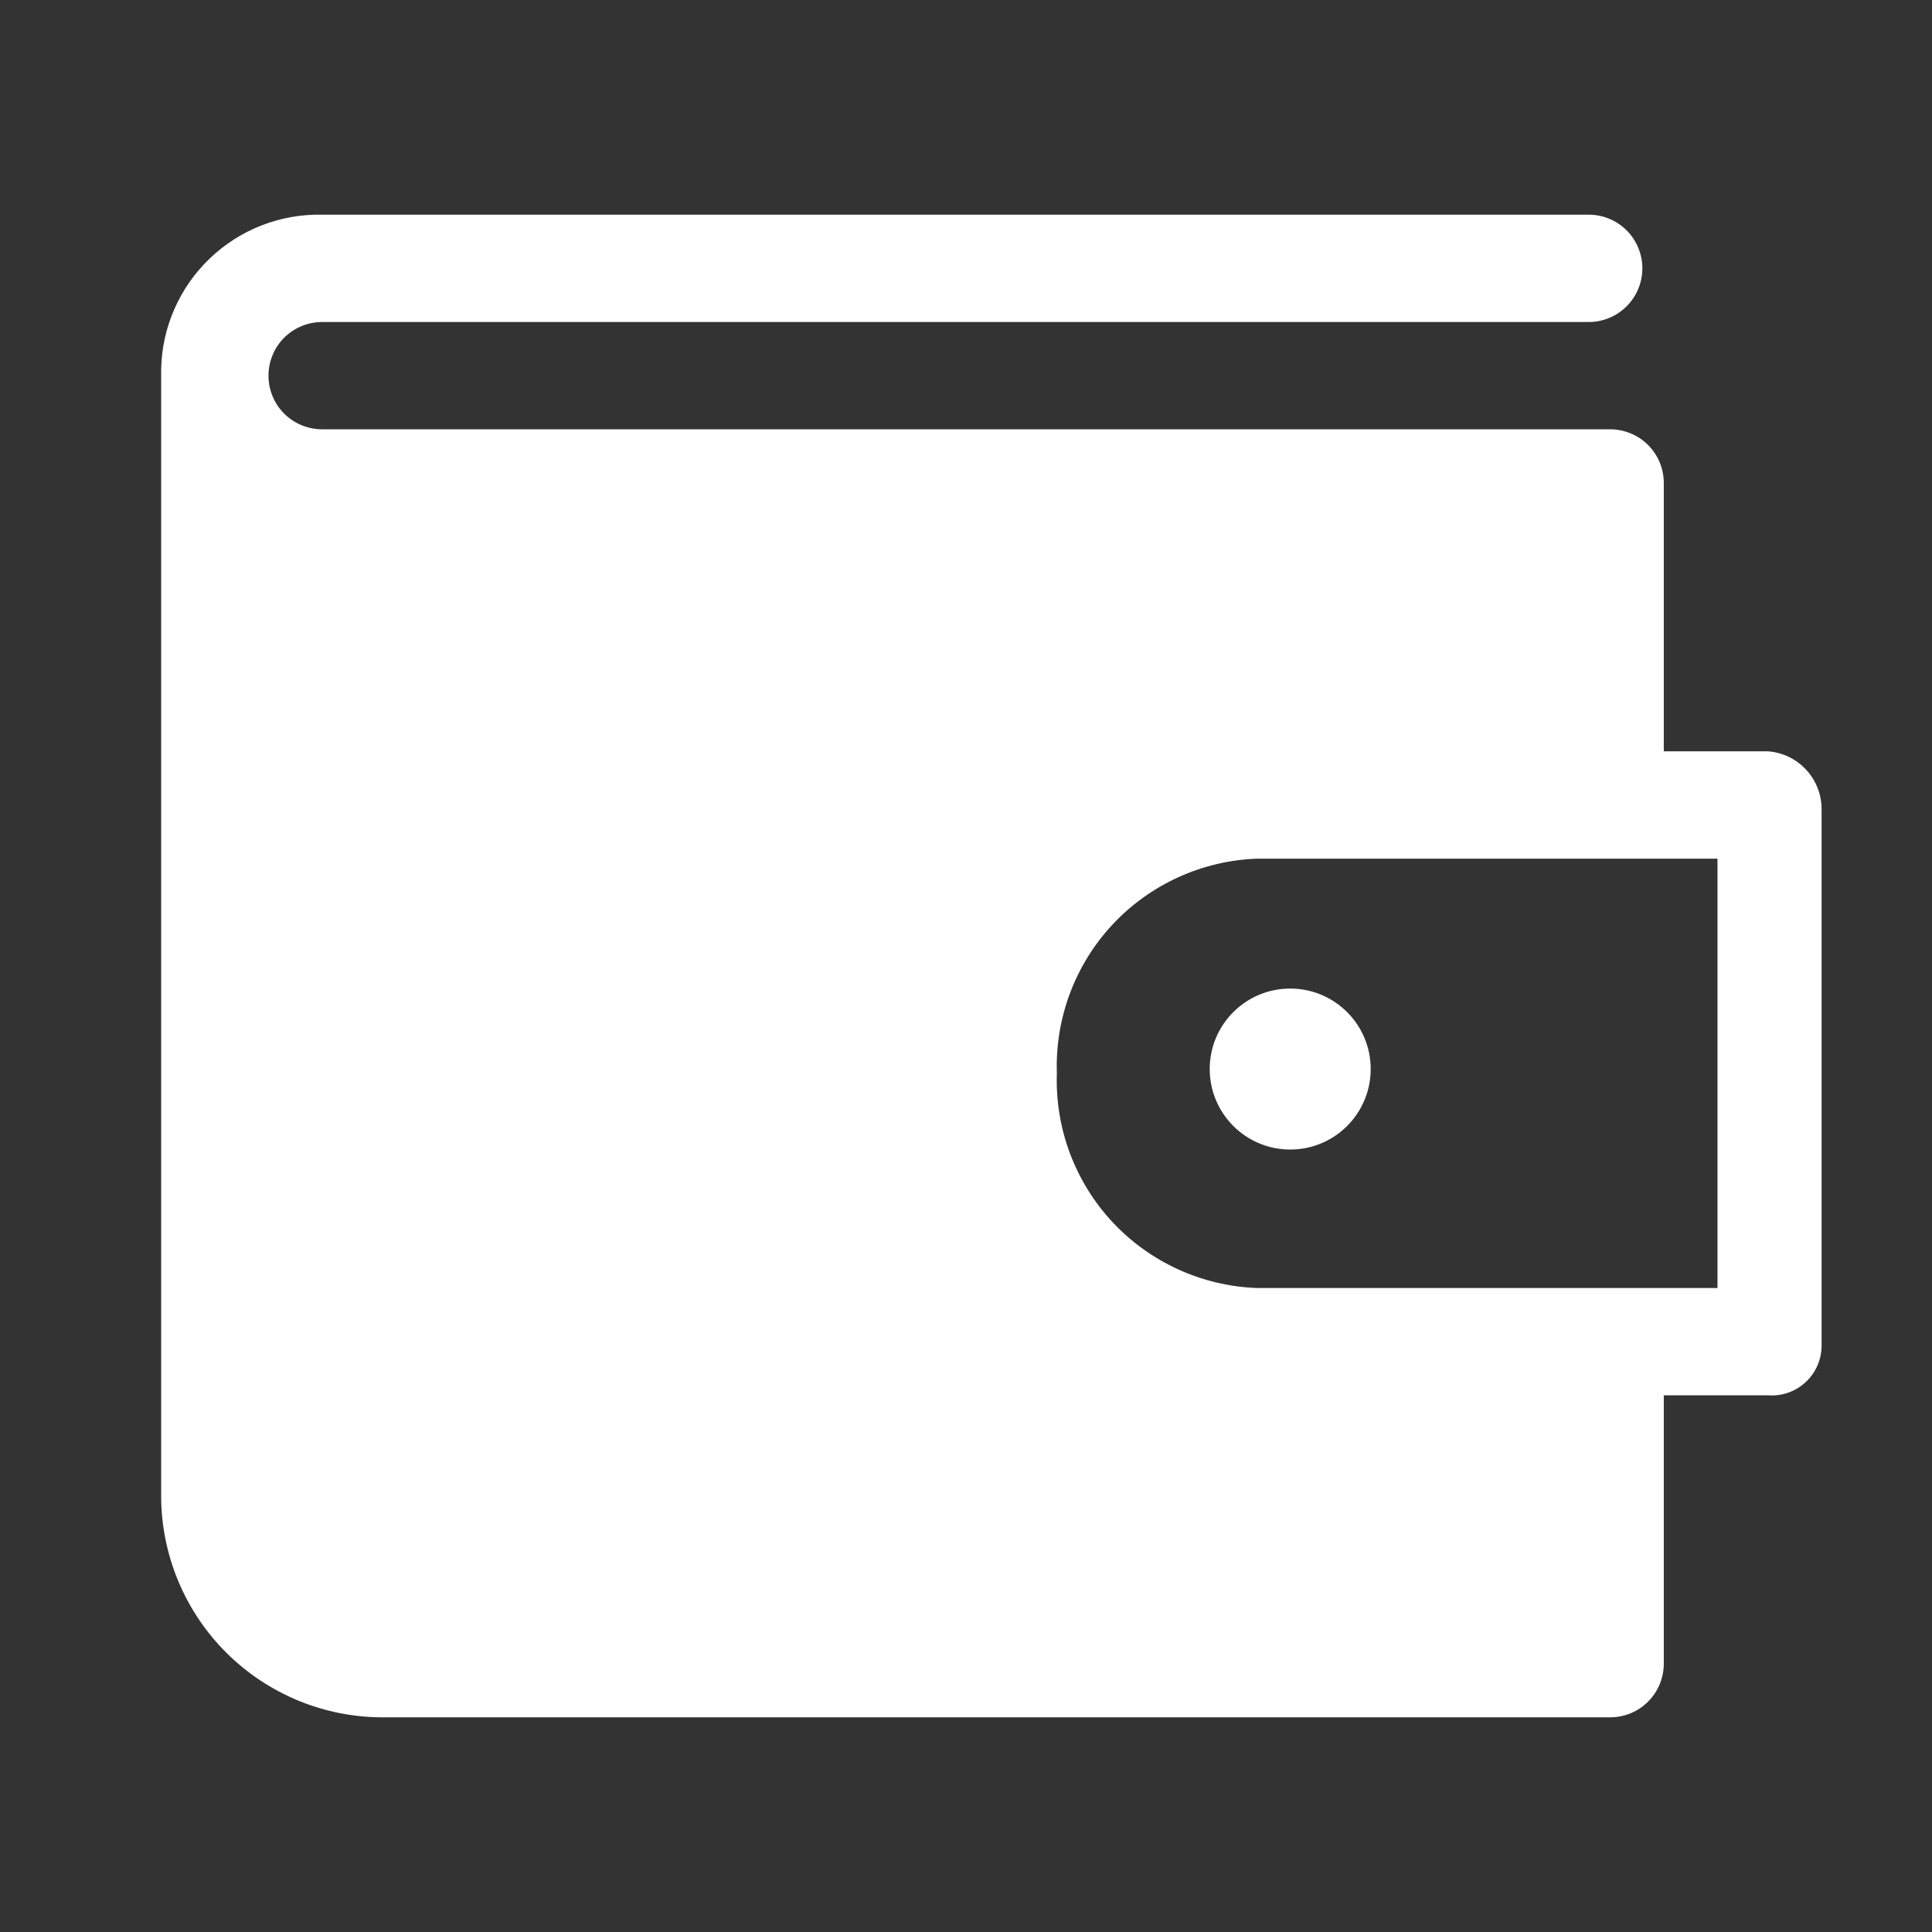 <svg width="34" height="34" viewBox="0 0 34 34" fill="none" xmlns="http://www.w3.org/2000/svg">
<rect x="0" y="0" width="34" height="34" fill="#333333" stroke="none"/>
<path d="M31.113 13.222H29.28V8.5C29.28 8.249 29.181 8.009 29.004 7.832C28.827 7.655 28.586 7.555 28.336 7.555H5.669C5.419 7.555 5.179 7.456 5.001 7.279C4.824 7.102 4.725 6.862 4.725 6.611C4.725 6.361 4.824 6.12 5.001 5.943C5.179 5.766 5.419 5.667 5.669 5.667H27.958C28.209 5.667 28.449 5.567 28.626 5.39C28.803 5.213 28.903 4.973 28.903 4.722C28.903 4.472 28.803 4.231 28.626 4.054C28.449 3.877 28.209 3.778 27.958 3.778H5.669C5.305 3.77 4.942 3.835 4.602 3.967C4.263 4.1 3.952 4.298 3.689 4.551C3.426 4.803 3.215 5.105 3.069 5.439C2.922 5.773 2.843 6.133 2.836 6.498V26.331C2.837 26.844 2.94 27.352 3.137 27.825C3.335 28.299 3.624 28.728 3.988 29.09C4.352 29.451 4.784 29.737 5.259 29.932C5.734 30.126 6.242 30.225 6.755 30.222H28.336C28.586 30.222 28.827 30.123 29.004 29.945C29.181 29.768 29.28 29.528 29.28 29.278V24.555H31.113C31.232 24.564 31.352 24.549 31.465 24.51C31.578 24.471 31.682 24.41 31.77 24.329C31.858 24.249 31.93 24.151 31.979 24.042C32.028 23.933 32.055 23.816 32.057 23.696V14.252C32.06 13.992 31.964 13.741 31.789 13.55C31.613 13.358 31.372 13.241 31.113 13.222ZM30.225 22.667H22.122C21.154 22.632 20.239 22.215 19.578 21.507C18.918 20.798 18.566 19.857 18.599 18.889C18.566 17.921 18.918 16.979 19.578 16.271C20.239 15.563 21.154 15.146 22.122 15.111H30.225V22.667Z" fill="white"/>
<path d="M22.706 20.23C23.488 20.23 24.122 19.596 24.122 18.813C24.122 18.031 23.488 17.397 22.706 17.397C21.923 17.397 21.289 18.031 21.289 18.813C21.289 19.596 21.923 20.23 22.706 20.23Z" fill="white"/>
</svg>

